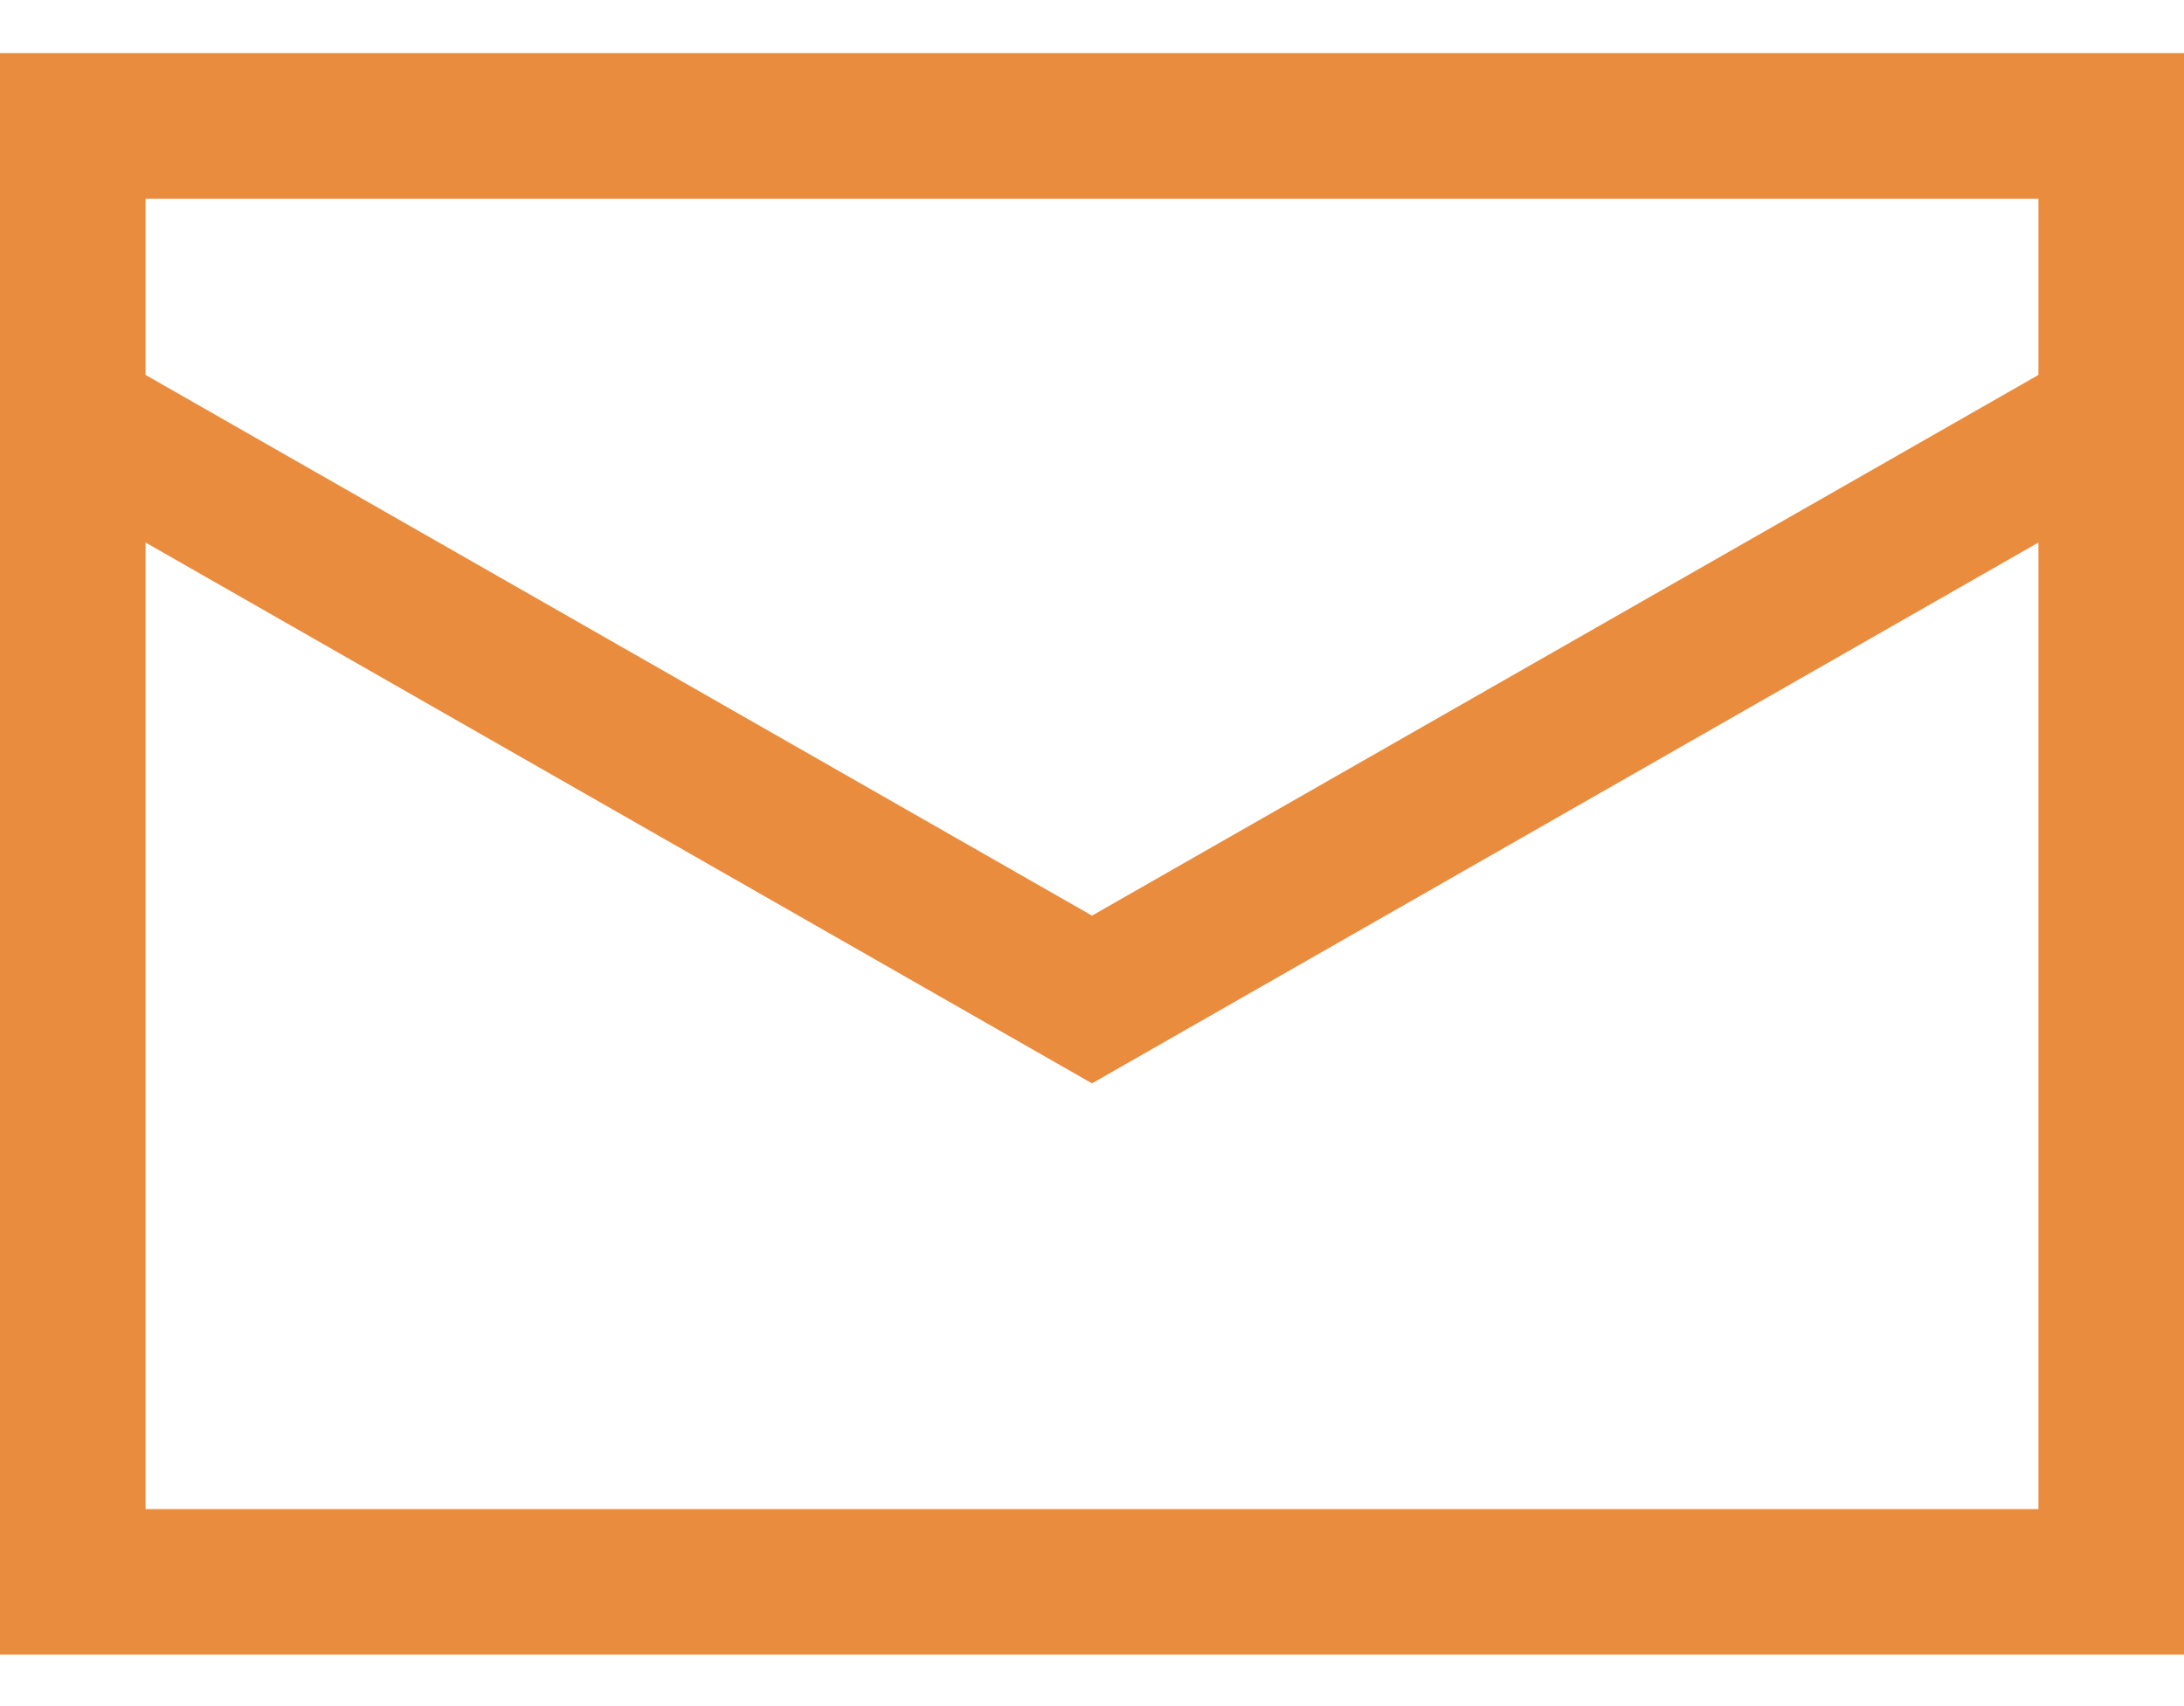 <?xml version="1.0" encoding="UTF-8"?> <svg xmlns="http://www.w3.org/2000/svg" width="32" height="25" viewBox="0 0 32 25" fill="none"><path id="Vector" d="M0 0.779V24.246H32V0.779H0ZM29.867 2.913V5.494L16 13.417L2.133 5.494V2.913H29.867ZM2.133 22.113V7.95L16 15.875L29.867 7.95V22.113H2.133Z" fill="#E98C3E"></path></svg> 